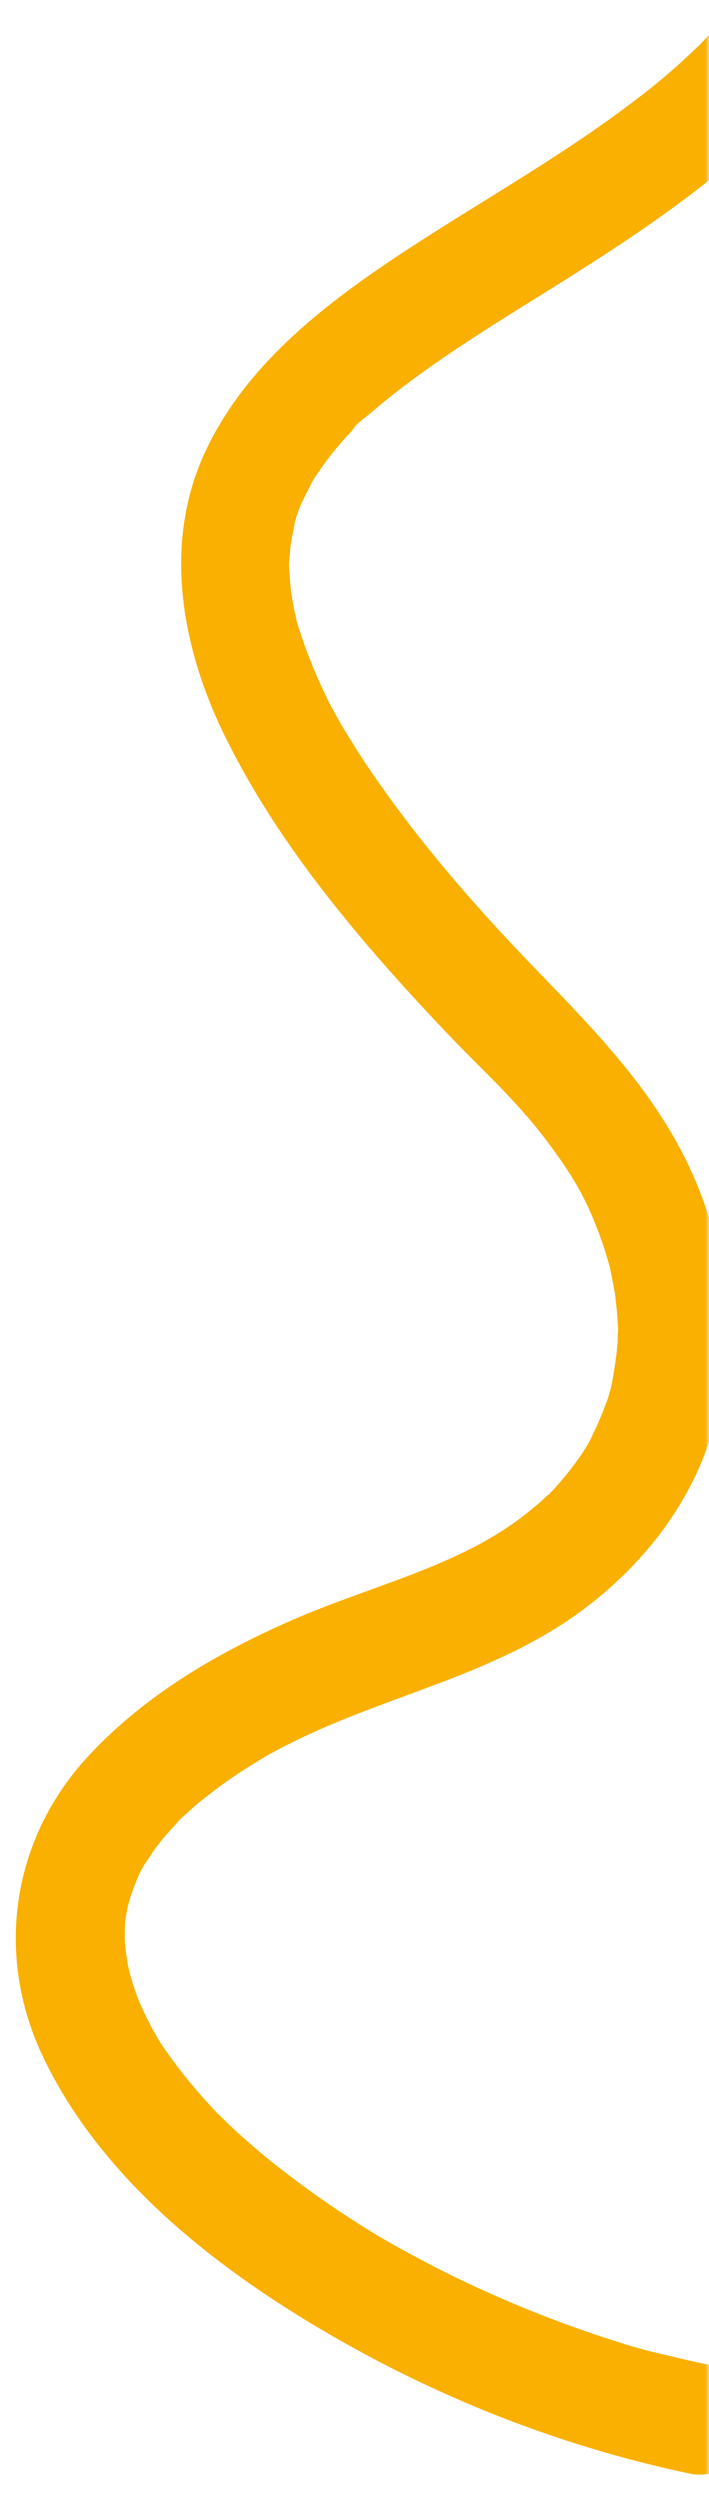 <svg xmlns="http://www.w3.org/2000/svg" width="97" height="342" viewBox="0 0 97 342" fill="none"><g clip-path="url(#clip0_4207_1187)"><mask id="mask0_4207_1187" style="mask-type:luminance" maskUnits="userSpaceOnUse" x="0" y="0" width="97" height="342"><path d="M97 0H0V342H97V0Z" fill="white"></path></mask><g mask="url(#mask0_4207_1187)"><path d="M124.252 -19.442C121.432 9.871 96.466 26.414 73.595 40.62C68.301 43.915 63.007 47.211 57.915 50.859C55.546 52.581 53.248 54.314 51.03 56.238C50.164 57.018 48.822 57.84 48.219 58.8C49.557 56.717 48.592 58.456 47.997 59.094C47.484 59.671 46.899 60.238 46.416 60.855C45.64 61.756 44.895 62.697 44.221 63.648C43.859 64.174 43.496 64.7 43.134 65.226C42.993 65.458 42.812 65.721 42.671 65.954C41.624 67.502 43.294 64.599 42.772 65.752C42.299 66.803 41.726 67.805 41.254 68.856C40.993 69.432 40.802 70.018 40.571 70.635C40.461 70.908 40.421 71.191 40.311 71.464C39.669 73.212 40.58 70.059 40.371 71.292C40.172 72.454 39.902 73.606 39.733 74.808C39.664 75.555 39.635 76.272 39.536 76.979C39.537 77.232 39.537 77.484 39.507 77.696C39.673 75.232 39.526 77.05 39.548 77.666C39.652 78.979 39.715 80.322 39.931 81.614C40.064 82.462 40.207 83.239 40.411 84.097C40.482 84.359 40.513 84.652 40.585 84.914C40.84 86.176 40.035 83.178 40.656 85.177C41.714 88.678 43.076 92.078 44.669 95.366C45.055 96.213 45.521 96.999 45.977 97.857C46.15 98.169 47.134 99.894 46.12 98.129C46.322 98.482 46.525 98.835 46.728 99.188C48.046 101.356 49.394 103.564 50.864 105.681C57.684 115.651 65.703 124.78 74.085 133.383C83.055 142.681 91.64 151.637 96.163 164.097C100.096 174.852 100.598 186.423 96.978 197.308C93.358 208.193 85.047 217.303 75.316 223.185C64.051 229.969 51.05 232.688 39.359 238.655C38.704 238.96 38.038 239.335 37.413 239.68C36.051 240.39 37.06 239.883 37.302 239.701C36.122 240.4 34.942 241.1 33.833 241.81C31.896 243.016 30.011 244.374 28.227 245.783C27.461 246.36 26.725 246.978 26.02 247.636C25.606 248.011 25.193 248.385 24.78 248.76C23.349 249.965 25.898 247.475 24.699 248.821C23.46 250.198 22.191 251.534 21.114 253.041C20.661 253.699 20.279 254.366 19.796 254.983C18.849 256.329 20.559 253.396 19.846 254.882C19.645 255.287 19.413 255.651 19.212 256.055C18.509 257.471 18.048 258.956 17.516 260.432C18.298 258.198 17.566 260.331 17.436 260.998C17.287 261.806 17.137 262.614 17.099 263.402C17.05 264.008 17.116 266.361 17.029 263.897C17.061 264.695 17.053 265.523 17.156 266.331C17.229 267.098 17.341 267.835 17.454 268.572C17.547 269.197 18.269 271.751 17.567 269.309C18.005 270.812 18.442 272.316 19.032 273.768C19.682 275.302 20.422 276.703 21.183 278.216C20.057 275.967 21.274 278.337 21.599 278.851C22.095 279.678 22.633 280.475 23.21 281.241C25.378 284.285 27.799 287.076 30.38 289.746C28.74 288.073 31.018 290.34 31.433 290.723C32.131 291.397 32.9 292.082 33.639 292.727C35.177 294.096 36.755 295.435 38.384 296.673C41.764 299.31 45.304 301.826 48.915 304.099C49.906 304.743 50.968 305.397 51.999 306.01C52.333 306.201 52.697 306.432 53.031 306.623C51.433 305.678 53.233 306.724 53.466 306.865C55.438 307.971 57.45 309.046 59.432 310.081C67.571 314.251 76.133 317.724 84.835 320.459C86.007 320.84 87.22 321.19 88.402 321.5C88.786 321.59 89.2 321.72 89.584 321.81C87.846 321.35 89.827 321.88 90.11 321.92C92.272 322.439 94.435 322.959 96.607 323.408C100.598 324.256 103.646 327.712 103.05 331.955C102.513 335.774 98.532 339.217 94.501 338.399C75.415 334.388 57.239 326.971 40.693 316.682C26.666 307.973 13.035 296.434 5.86 281.295C-0.818 267.234 1.649 251.212 12.398 239.885C19.772 232.05 29.02 226.533 38.795 222.136C50.538 216.825 63.025 214.43 72.52 206.64C73.014 206.205 73.498 205.84 73.992 205.405C74.072 205.344 75.866 203.612 74.727 204.787C75.604 203.936 76.379 203.036 77.155 202.135C77.981 201.133 78.736 200.121 79.501 199.039C79.823 198.543 80.104 198.078 80.426 197.582C80.859 196.814 80.899 196.783 80.477 197.481C80.678 197.077 80.909 196.713 81.08 196.268C81.582 195.257 82.014 194.236 82.446 193.215C82.677 192.598 82.908 191.982 83.138 191.365C83.129 191.436 83.75 189.324 83.459 190.364C83.76 189.253 84.377 185.626 84.504 183.444C84.493 183.263 84.549 181.071 84.573 182.697C84.581 182.121 84.55 181.576 84.518 181.031C84.444 179.759 84.33 178.517 84.176 177.305C84.012 176.165 83.777 175.014 83.542 173.863C83.062 171.633 83.959 175.256 83.338 173.006C83.144 172.329 82.921 171.613 82.727 170.937C80.673 164.772 78.797 161.444 75.129 156.495C70.824 150.699 66.553 146.964 61.522 141.715C56.996 136.97 52.592 132.134 48.429 127.116C41.674 118.993 35.534 110.344 30.846 100.854C24.809 88.65 22.129 74.105 28.279 61.375C33.686 50.092 43.827 42.068 54.051 35.246C64.951 27.978 76.47 21.698 86.893 13.714C89.434 11.799 91.883 9.763 94.211 7.566C94.503 7.283 96.377 5.49 95.369 6.503C94.362 7.515 96.165 5.713 96.427 5.389C97.485 4.276 98.553 3.092 99.55 1.897C100.547 0.703 101.473 -0.501 102.338 -1.785C102.751 -2.412 103.204 -3.07 103.617 -3.697C103.838 -3.991 103.989 -4.294 104.17 -4.557C105.277 -6.276 103.657 -3.475 104.261 -4.688C105.668 -7.52 107.035 -10.32 107.997 -13.322C108.127 -13.736 108.227 -14.191 108.388 -14.565C107.736 -12.746 108.128 -13.484 108.197 -13.979C108.387 -14.817 108.618 -15.687 108.817 -16.596C109.157 -18.243 109.395 -19.94 109.563 -21.647C109.957 -25.738 114.152 -28.647 118.112 -28.091C122.022 -27.434 124.646 -23.533 124.252 -19.442Z" fill="#F9B000"></path></g></g><defs><clipPath id="clip0_4207_1187"><rect width="97" height="342" fill="white"></rect></clipPath></defs></svg>